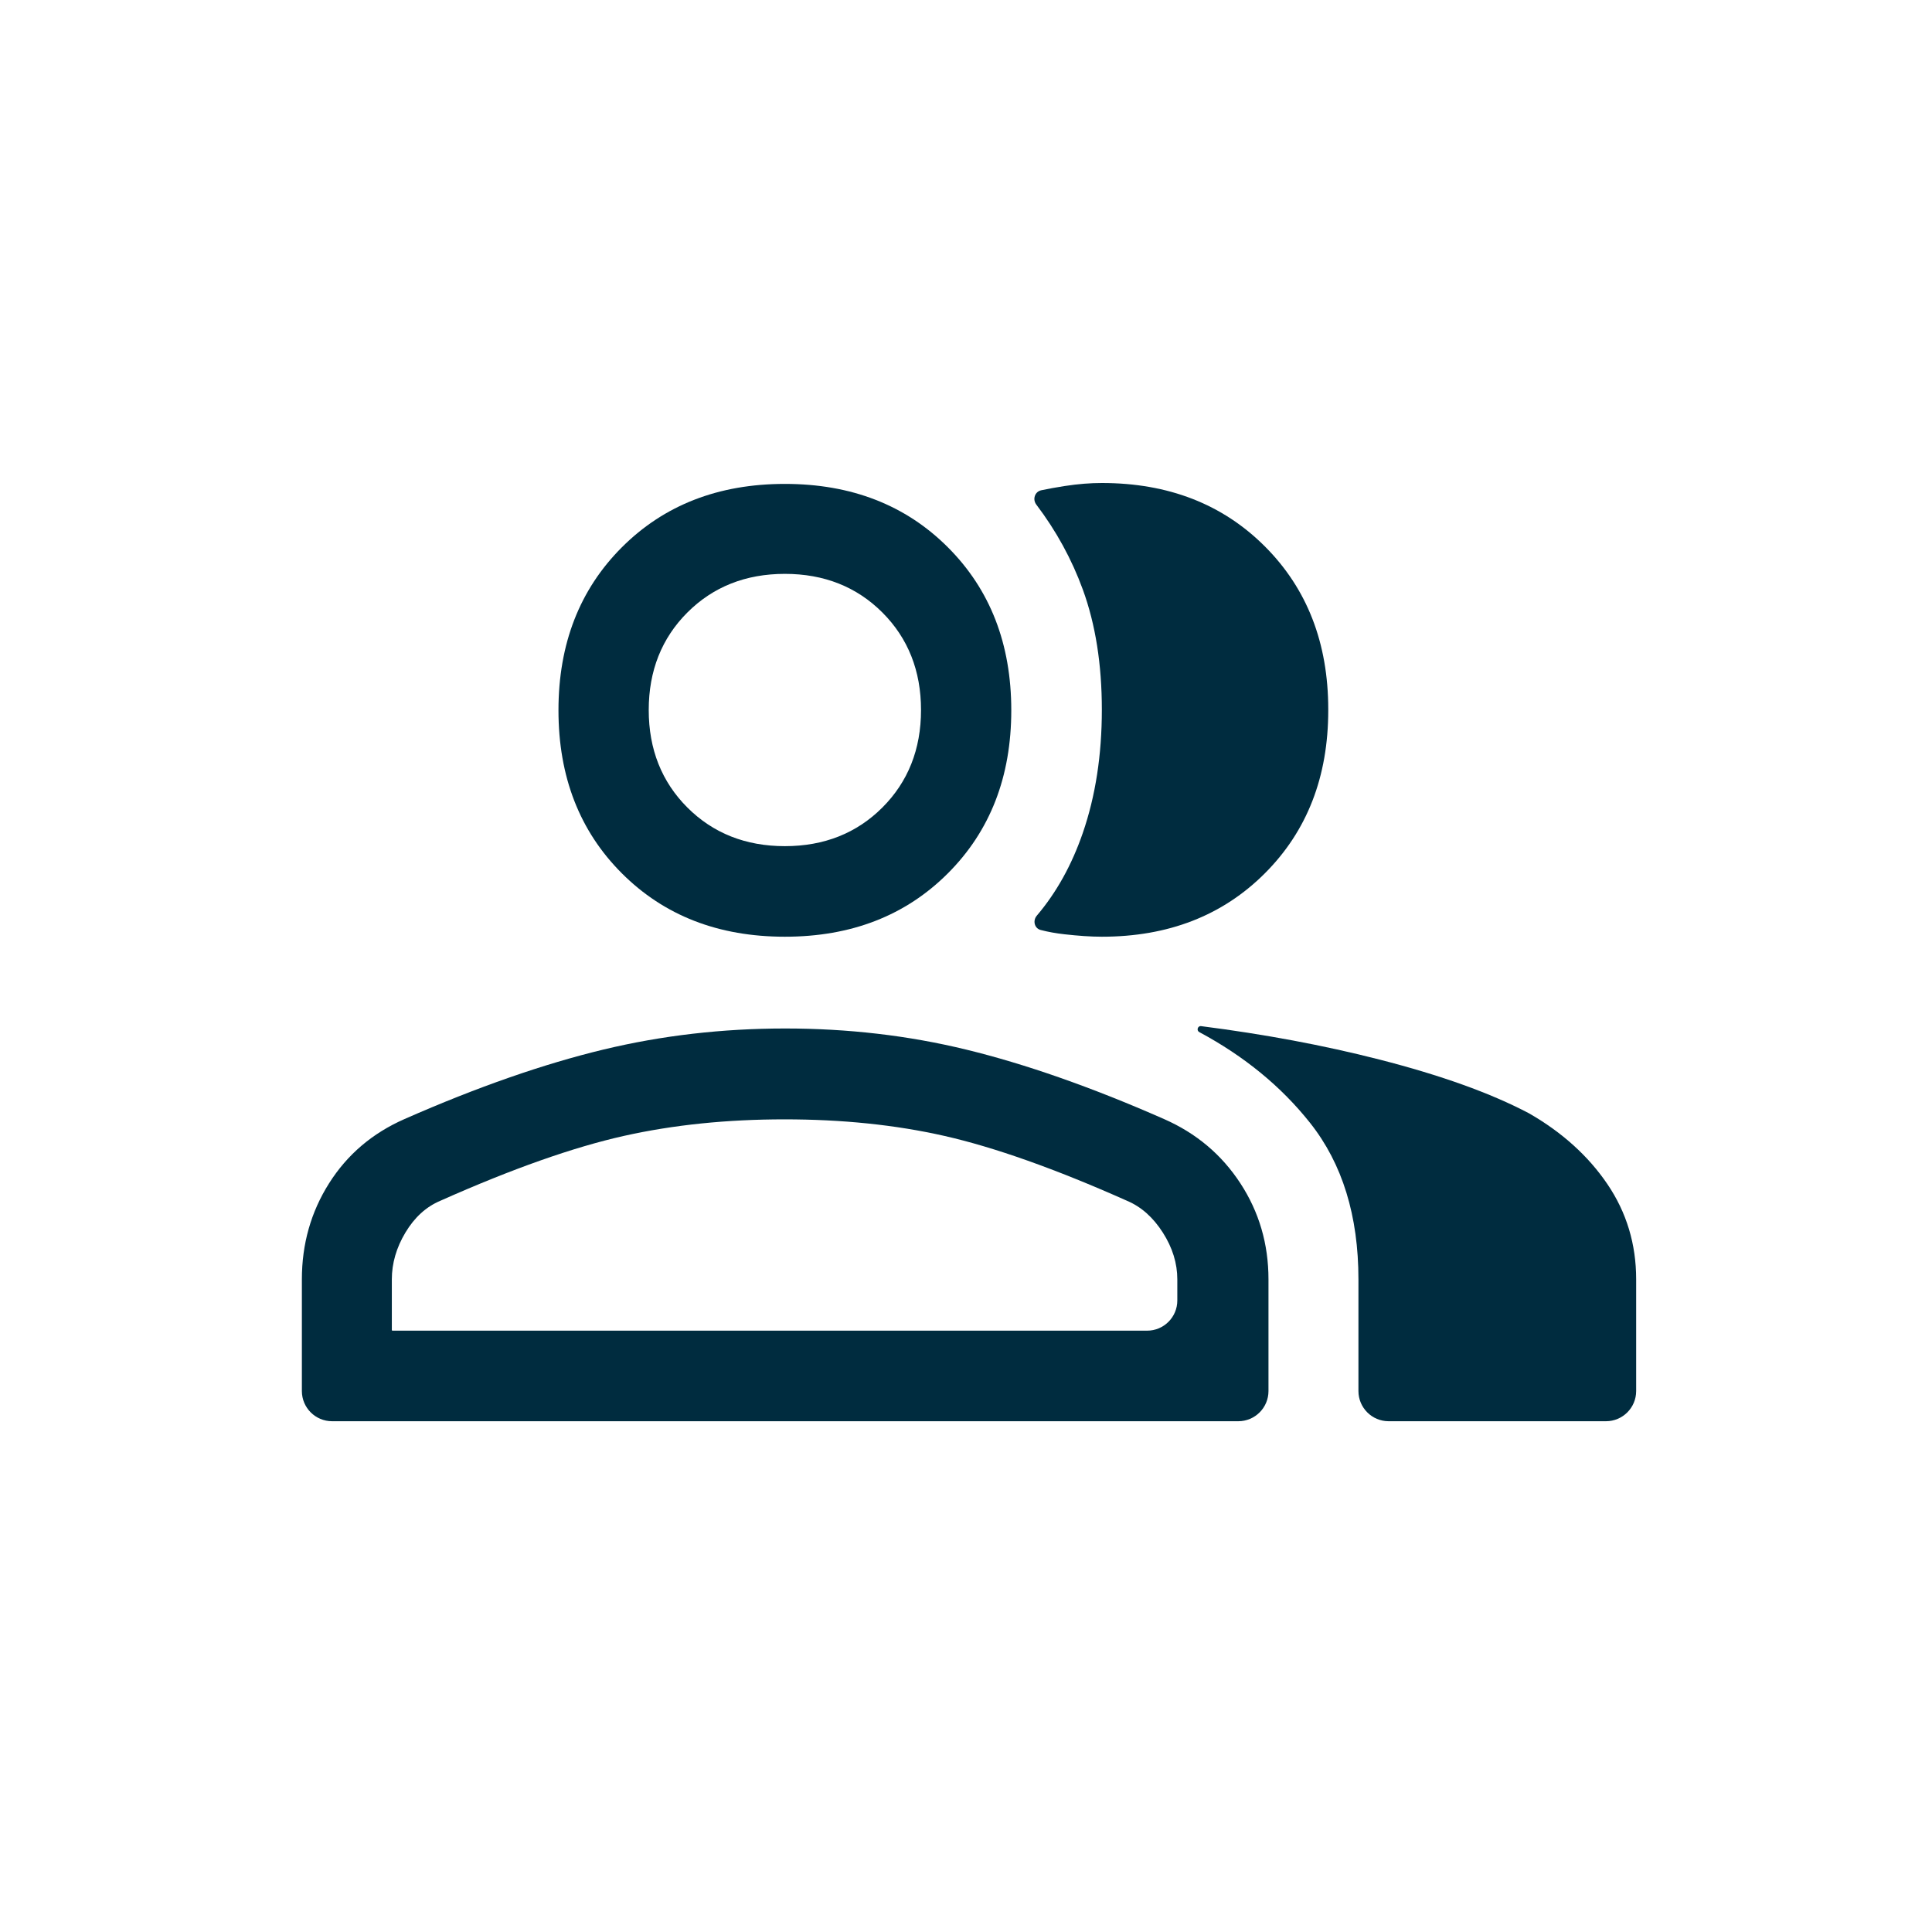 <?xml version="1.0" encoding="UTF-8"?>
<svg xmlns="http://www.w3.org/2000/svg" width="64" height="64" viewBox="0 0 64 64" fill="none">
  <path d="M11 47.08C10.448 47.08 10 46.632 10 46.08V42.38C10 41.21 10.3 40.15 10.9 39.2C11.5 38.25 12.33 37.54 13.4 37.07C15.83 36 18.03 35.24 19.98 34.77C21.93 34.3 23.94 34.07 26.01 34.07C28.08 34.07 30.08 34.3 32.01 34.77C33.94 35.24 36.13 36 38.56 37.07C39.63 37.54 40.47 38.25 41.09 39.2C41.71 40.15 42.02 41.21 42.02 42.38V46.08C42.02 46.632 41.572 47.08 41.02 47.08H11ZM26 31.03C23.8 31.03 22 30.33 20.6 28.93C19.2 27.53 18.5 25.73 18.5 23.53C18.5 21.33 19.2 19.53 20.6 18.13C22 16.73 23.8 16.03 26 16.03C28.2 16.03 30 16.73 31.4 18.13C32.8 19.53 33.5 21.33 33.5 23.53C33.5 25.73 32.8 27.53 31.4 28.93C30 30.33 28.2 31.03 26 31.03ZM13 44.08H38C38.552 44.08 39 43.632 39 43.08V42.38C39 41.85 38.84 41.33 38.52 40.83C38.2 40.33 37.81 39.98 37.34 39.78C34.94 38.71 32.92 38 31.29 37.63C29.66 37.26 27.89 37.08 25.99 37.08C24.09 37.08 22.31 37.26 20.66 37.63C19.01 38 16.98 38.71 14.58 39.78C14.11 39.98 13.73 40.33 13.43 40.83C13.13 41.33 12.98 41.85 12.98 42.38V44.06C12.98 44.071 12.989 44.08 13 44.08ZM26 28.03C27.3 28.03 28.38 27.6 29.23 26.75C30.08 25.9 30.51 24.82 30.51 23.52C30.51 22.22 30.08 21.14 29.23 20.29C28.38 19.44 27.3 19.01 26 19.01C24.7 19.01 23.62 19.44 22.77 20.29C21.92 21.14 21.49 22.22 21.49 23.52C21.49 24.82 21.92 25.9 22.77 26.75C23.62 27.6 24.7 28.03 26 28.03Z" fill="#002C3F"></path>
  <path d="M46 47.08C45.448 47.08 45 46.632 45 46.08V42.38C45 40.28 44.47 38.55 43.4 37.2C42.441 35.99 41.216 34.988 39.727 34.189C39.627 34.136 39.675 33.978 39.787 33.992C41.87 34.258 43.843 34.624 45.7 35.1C47.73 35.62 49.38 36.21 50.65 36.88C51.75 37.51 52.62 38.3 53.25 39.23C53.88 40.16 54.2 41.21 54.2 42.38V46.08C54.2 46.632 53.752 47.08 53.2 47.08H46ZM44 23.53C44 25.73 43.3 27.53 41.9 28.93C40.5 30.33 38.7 31.03 36.5 31.03C36.13 31.03 35.72 31 35.27 30.95C34.989 30.919 34.724 30.872 34.474 30.807C34.265 30.753 34.206 30.497 34.345 30.333C34.997 29.566 35.505 28.65 35.87 27.59C36.29 26.37 36.5 25.01 36.5 23.51C36.5 22.01 36.29 20.68 35.87 19.53C35.502 18.523 34.988 17.584 34.329 16.715C34.197 16.541 34.279 16.287 34.492 16.241C34.737 16.189 34.996 16.143 35.27 16.1C35.72 16.03 36.13 16 36.5 16C38.7 16 40.5 16.7 41.9 18.1C43.3 19.5 44 21.3 44 23.5V23.53Z" fill="#002C3F"></path>
</svg>
